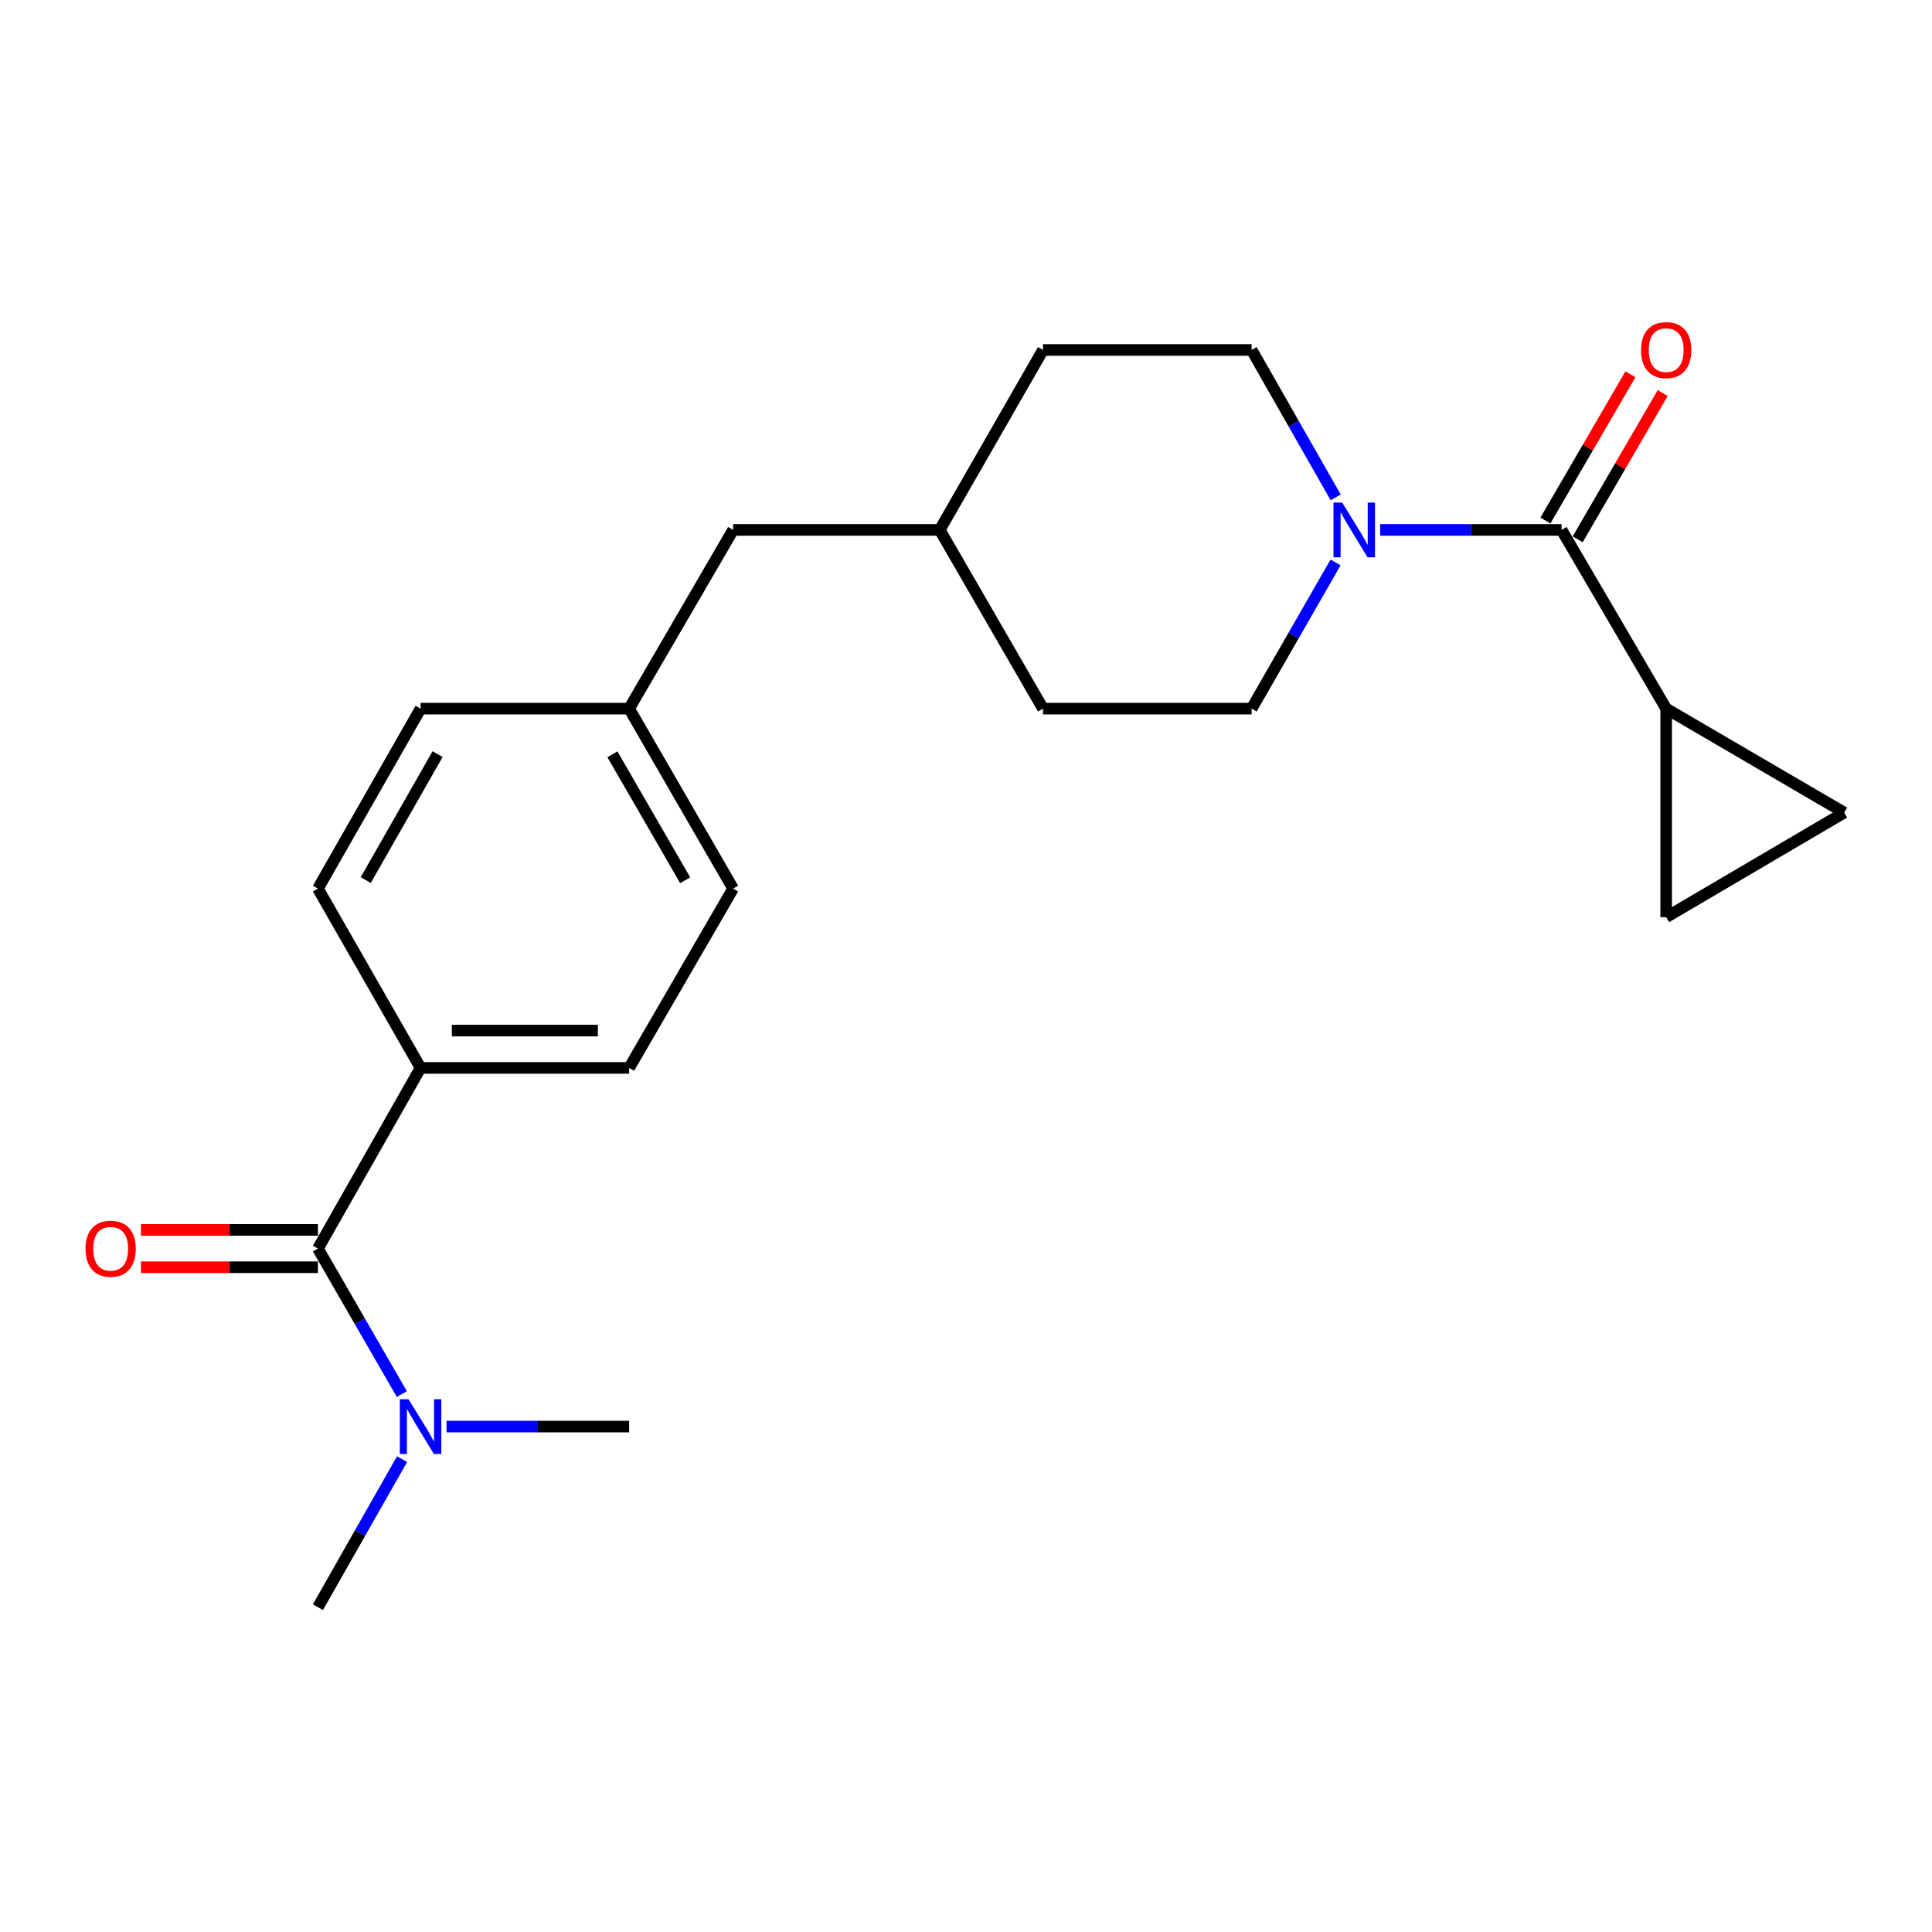 <?xml version='1.0' encoding='iso-8859-1'?>
<svg version='1.1' baseProfile='full'
              xmlns='http://www.w3.org/2000/svg'
                      xmlns:rdkit='http://www.rdkit.org/xml'
                      xmlns:xlink='http://www.w3.org/1999/xlink'
                  xml:space='preserve'
width='1000px' height='1000px' viewBox='0 0 1000 1000'>
<!-- END OF HEADER -->
<rect style='opacity:1.0;fill:#FFFFFF;stroke:none' width='1000' height='1000' x='0' y='0'> </rect>
<path class='bond-0' d='M 808.256,274.284 L 761.314,274.284' style='fill:none;fill-rule:evenodd;stroke:#000000;stroke-width:6px;stroke-linecap:butt;stroke-linejoin:miter;stroke-opacity:1' />
<path class='bond-0' d='M 761.314,274.284 L 714.373,274.284' style='fill:none;fill-rule:evenodd;stroke:#0000FF;stroke-width:6px;stroke-linecap:butt;stroke-linejoin:miter;stroke-opacity:1' />
<path class='bond-2' d='M 808.256,274.284 L 862.407,366.787' style='fill:none;fill-rule:evenodd;stroke:#000000;stroke-width:6px;stroke-linecap:butt;stroke-linejoin:miter;stroke-opacity:1' />
<path class='bond-7' d='M 816.607,279.139 L 838.61,241.292' style='fill:none;fill-rule:evenodd;stroke:#000000;stroke-width:6px;stroke-linecap:butt;stroke-linejoin:miter;stroke-opacity:1' />
<path class='bond-7' d='M 838.61,241.292 L 860.612,203.446' style='fill:none;fill-rule:evenodd;stroke:#FF0000;stroke-width:6px;stroke-linecap:butt;stroke-linejoin:miter;stroke-opacity:1' />
<path class='bond-7' d='M 799.904,269.429 L 821.906,231.582' style='fill:none;fill-rule:evenodd;stroke:#000000;stroke-width:6px;stroke-linecap:butt;stroke-linejoin:miter;stroke-opacity:1' />
<path class='bond-7' d='M 821.906,231.582 L 843.909,193.735' style='fill:none;fill-rule:evenodd;stroke:#FF0000;stroke-width:6px;stroke-linecap:butt;stroke-linejoin:miter;stroke-opacity:1' />
<path class='bond-9' d='M 691.29,291.111 L 669.565,328.949' style='fill:none;fill-rule:evenodd;stroke:#0000FF;stroke-width:6px;stroke-linecap:butt;stroke-linejoin:miter;stroke-opacity:1' />
<path class='bond-9' d='M 669.565,328.949 L 647.84,366.787' style='fill:none;fill-rule:evenodd;stroke:#000000;stroke-width:6px;stroke-linecap:butt;stroke-linejoin:miter;stroke-opacity:1' />
<path class='bond-10' d='M 691.348,257.443 L 669.594,219.29' style='fill:none;fill-rule:evenodd;stroke:#0000FF;stroke-width:6px;stroke-linecap:butt;stroke-linejoin:miter;stroke-opacity:1' />
<path class='bond-10' d='M 669.594,219.29 L 647.84,181.137' style='fill:none;fill-rule:evenodd;stroke:#000000;stroke-width:6px;stroke-linecap:butt;stroke-linejoin:miter;stroke-opacity:1' />
<path class='bond-1' d='M 164.554,646.261 L 217.686,552.749' style='fill:none;fill-rule:evenodd;stroke:#000000;stroke-width:6px;stroke-linecap:butt;stroke-linejoin:miter;stroke-opacity:1' />
<path class='bond-6' d='M 164.554,646.261 L 186.271,683.921' style='fill:none;fill-rule:evenodd;stroke:#000000;stroke-width:6px;stroke-linecap:butt;stroke-linejoin:miter;stroke-opacity:1' />
<path class='bond-6' d='M 186.271,683.921 L 207.987,721.58' style='fill:none;fill-rule:evenodd;stroke:#0000FF;stroke-width:6px;stroke-linecap:butt;stroke-linejoin:miter;stroke-opacity:1' />
<path class='bond-8' d='M 164.554,636.601 L 118.754,636.601' style='fill:none;fill-rule:evenodd;stroke:#000000;stroke-width:6px;stroke-linecap:butt;stroke-linejoin:miter;stroke-opacity:1' />
<path class='bond-8' d='M 118.754,636.601 L 72.953,636.601' style='fill:none;fill-rule:evenodd;stroke:#FF0000;stroke-width:6px;stroke-linecap:butt;stroke-linejoin:miter;stroke-opacity:1' />
<path class='bond-8' d='M 164.554,655.921 L 118.754,655.921' style='fill:none;fill-rule:evenodd;stroke:#000000;stroke-width:6px;stroke-linecap:butt;stroke-linejoin:miter;stroke-opacity:1' />
<path class='bond-8' d='M 118.754,655.921 L 72.953,655.921' style='fill:none;fill-rule:evenodd;stroke:#FF0000;stroke-width:6px;stroke-linecap:butt;stroke-linejoin:miter;stroke-opacity:1' />
<path class='bond-3' d='M 862.407,366.787 L 954.545,420.595' style='fill:none;fill-rule:evenodd;stroke:#000000;stroke-width:6px;stroke-linecap:butt;stroke-linejoin:miter;stroke-opacity:1' />
<path class='bond-4' d='M 862.407,366.787 L 862.407,474.736' style='fill:none;fill-rule:evenodd;stroke:#000000;stroke-width:6px;stroke-linecap:butt;stroke-linejoin:miter;stroke-opacity:1' />
<path class='bond-22' d='M 954.545,420.595 L 862.407,474.736' style='fill:none;fill-rule:evenodd;stroke:#000000;stroke-width:6px;stroke-linecap:butt;stroke-linejoin:miter;stroke-opacity:1' />
<path class='bond-5' d='M 217.686,552.749 L 325.646,552.749' style='fill:none;fill-rule:evenodd;stroke:#000000;stroke-width:6px;stroke-linecap:butt;stroke-linejoin:miter;stroke-opacity:1' />
<path class='bond-5' d='M 233.88,533.428 L 309.452,533.428' style='fill:none;fill-rule:evenodd;stroke:#000000;stroke-width:6px;stroke-linecap:butt;stroke-linejoin:miter;stroke-opacity:1' />
<path class='bond-24' d='M 217.686,552.749 L 164.554,459.934' style='fill:none;fill-rule:evenodd;stroke:#000000;stroke-width:6px;stroke-linecap:butt;stroke-linejoin:miter;stroke-opacity:1' />
<path class='bond-20' d='M 208.11,755.247 L 186.332,793.563' style='fill:none;fill-rule:evenodd;stroke:#0000FF;stroke-width:6px;stroke-linecap:butt;stroke-linejoin:miter;stroke-opacity:1' />
<path class='bond-20' d='M 186.332,793.563 L 164.554,831.879' style='fill:none;fill-rule:evenodd;stroke:#000000;stroke-width:6px;stroke-linecap:butt;stroke-linejoin:miter;stroke-opacity:1' />
<path class='bond-21' d='M 231.125,738.399 L 278.386,738.399' style='fill:none;fill-rule:evenodd;stroke:#0000FF;stroke-width:6px;stroke-linecap:butt;stroke-linejoin:miter;stroke-opacity:1' />
<path class='bond-21' d='M 278.386,738.399 L 325.646,738.399' style='fill:none;fill-rule:evenodd;stroke:#000000;stroke-width:6px;stroke-linecap:butt;stroke-linejoin:miter;stroke-opacity:1' />
<path class='bond-18' d='M 647.84,366.787 L 539.859,366.787' style='fill:none;fill-rule:evenodd;stroke:#000000;stroke-width:6px;stroke-linecap:butt;stroke-linejoin:miter;stroke-opacity:1' />
<path class='bond-17' d='M 647.84,181.137 L 539.859,181.137' style='fill:none;fill-rule:evenodd;stroke:#000000;stroke-width:6px;stroke-linecap:butt;stroke-linejoin:miter;stroke-opacity:1' />
<path class='bond-11' d='M 164.554,459.934 L 217.686,366.787' style='fill:none;fill-rule:evenodd;stroke:#000000;stroke-width:6px;stroke-linecap:butt;stroke-linejoin:miter;stroke-opacity:1' />
<path class='bond-11' d='M 189.307,455.535 L 226.499,390.332' style='fill:none;fill-rule:evenodd;stroke:#000000;stroke-width:6px;stroke-linecap:butt;stroke-linejoin:miter;stroke-opacity:1' />
<path class='bond-12' d='M 325.646,552.749 L 379.454,459.934' style='fill:none;fill-rule:evenodd;stroke:#000000;stroke-width:6px;stroke-linecap:butt;stroke-linejoin:miter;stroke-opacity:1' />
<path class='bond-13' d='M 325.646,366.787 L 379.454,274.284' style='fill:none;fill-rule:evenodd;stroke:#000000;stroke-width:6px;stroke-linecap:butt;stroke-linejoin:miter;stroke-opacity:1' />
<path class='bond-15' d='M 325.646,366.787 L 217.686,366.787' style='fill:none;fill-rule:evenodd;stroke:#000000;stroke-width:6px;stroke-linecap:butt;stroke-linejoin:miter;stroke-opacity:1' />
<path class='bond-16' d='M 325.646,366.787 L 379.454,459.934' style='fill:none;fill-rule:evenodd;stroke:#000000;stroke-width:6px;stroke-linecap:butt;stroke-linejoin:miter;stroke-opacity:1' />
<path class='bond-16' d='M 316.987,390.424 L 354.653,455.627' style='fill:none;fill-rule:evenodd;stroke:#000000;stroke-width:6px;stroke-linecap:butt;stroke-linejoin:miter;stroke-opacity:1' />
<path class='bond-14' d='M 379.454,274.284 L 486.394,274.284' style='fill:none;fill-rule:evenodd;stroke:#000000;stroke-width:6px;stroke-linecap:butt;stroke-linejoin:miter;stroke-opacity:1' />
<path class='bond-19' d='M 539.859,181.137 L 486.394,274.284' style='fill:none;fill-rule:evenodd;stroke:#000000;stroke-width:6px;stroke-linecap:butt;stroke-linejoin:miter;stroke-opacity:1' />
<path class='bond-23' d='M 539.859,366.787 L 486.394,274.284' style='fill:none;fill-rule:evenodd;stroke:#000000;stroke-width:6px;stroke-linecap:butt;stroke-linejoin:miter;stroke-opacity:1' />
<path  class='atom-1' d='M 694.691 260.124
L 703.971 275.124
Q 704.891 276.604, 706.371 279.284
Q 707.851 281.964, 707.931 282.124
L 707.931 260.124
L 711.691 260.124
L 711.691 288.444
L 707.811 288.444
L 697.851 272.044
Q 696.691 270.124, 695.451 267.924
Q 694.251 265.724, 693.891 265.044
L 693.891 288.444
L 690.211 288.444
L 690.211 260.124
L 694.691 260.124
' fill='#0000FF'/>
<path  class='atom-7' d='M 211.426 724.239
L 220.706 739.239
Q 221.626 740.719, 223.106 743.399
Q 224.586 746.079, 224.666 746.239
L 224.666 724.239
L 228.426 724.239
L 228.426 752.559
L 224.546 752.559
L 214.586 736.159
Q 213.426 734.239, 212.186 732.039
Q 210.986 729.839, 210.626 729.159
L 210.626 752.559
L 206.946 752.559
L 206.946 724.239
L 211.426 724.239
' fill='#0000FF'/>
<path  class='atom-8' d='M 849.407 181.217
Q 849.407 174.417, 852.767 170.617
Q 856.127 166.817, 862.407 166.817
Q 868.687 166.817, 872.047 170.617
Q 875.407 174.417, 875.407 181.217
Q 875.407 188.097, 872.007 192.017
Q 868.607 195.897, 862.407 195.897
Q 856.167 195.897, 852.767 192.017
Q 849.407 188.137, 849.407 181.217
M 862.407 192.697
Q 866.727 192.697, 869.047 189.817
Q 871.407 186.897, 871.407 181.217
Q 871.407 175.657, 869.047 172.857
Q 866.727 170.017, 862.407 170.017
Q 858.087 170.017, 855.727 172.817
Q 853.407 175.617, 853.407 181.217
Q 853.407 186.937, 855.727 189.817
Q 858.087 192.697, 862.407 192.697
' fill='#FF0000'/>
<path  class='atom-9' d='M 44.271 646.341
Q 44.271 639.541, 47.631 635.741
Q 50.991 631.941, 57.271 631.941
Q 63.551 631.941, 66.911 635.741
Q 70.271 639.541, 70.271 646.341
Q 70.271 653.221, 66.871 657.141
Q 63.471 661.021, 57.271 661.021
Q 51.031 661.021, 47.631 657.141
Q 44.271 653.261, 44.271 646.341
M 57.271 657.821
Q 61.591 657.821, 63.911 654.941
Q 66.271 652.021, 66.271 646.341
Q 66.271 640.781, 63.911 637.981
Q 61.591 635.141, 57.271 635.141
Q 52.951 635.141, 50.591 637.941
Q 48.271 640.741, 48.271 646.341
Q 48.271 652.061, 50.591 654.941
Q 52.951 657.821, 57.271 657.821
' fill='#FF0000'/>
</svg>
